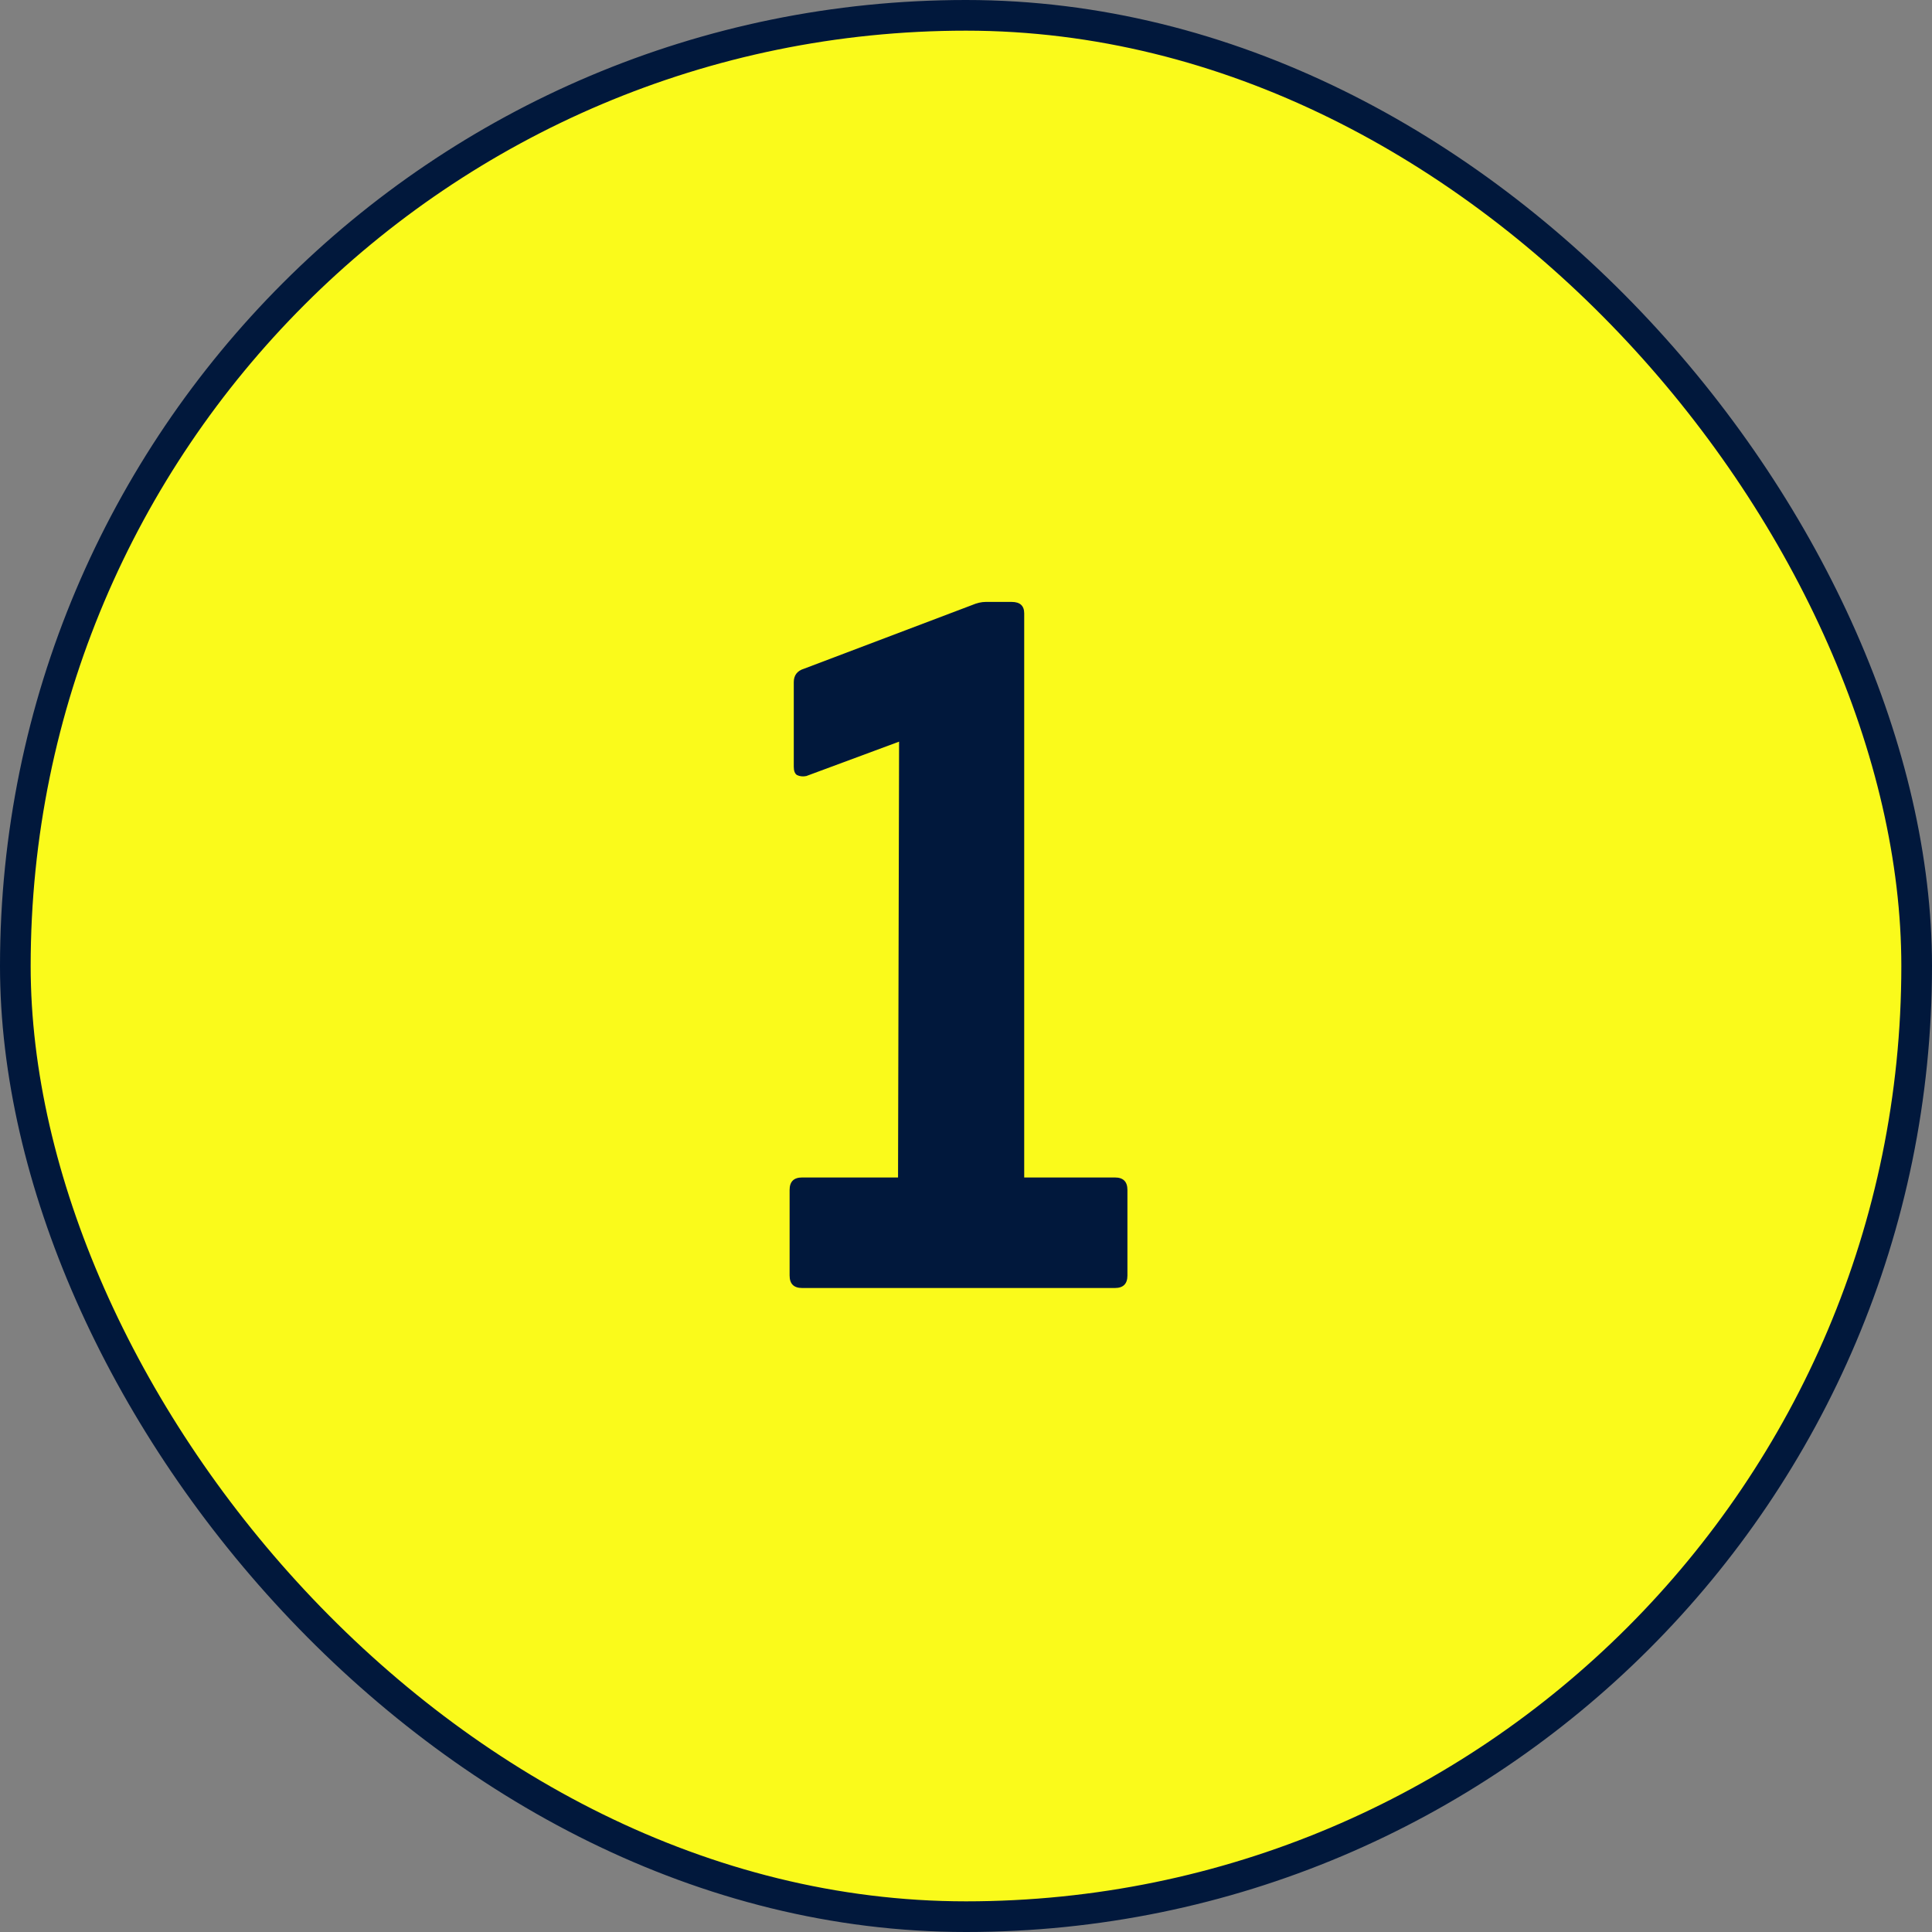 <svg width="63" height="63" viewBox="0 0 63 63" fill="none" xmlns="http://www.w3.org/2000/svg">
<rect x="0" y="0" width="63" height="63" fill="#808080" stroke="none"/>
<rect x="0.5" y="0.5" width="62" height="62" rx="31" fill="#FAFA1B"/>
<rect x="0.5" y="0.5" width="62" height="62" rx="31" stroke="#01183C"/>
<path d="M26.156 42C25.884 42 25.748 41.864 25.748 41.592V38.804C25.748 38.532 25.884 38.396 26.156 38.396H29.284L29.318 24.184L26.292 25.306C26.179 25.329 26.077 25.317 25.986 25.272C25.918 25.227 25.884 25.136 25.884 25V22.246C25.884 22.019 25.997 21.872 26.224 21.804L31.698 19.73C31.857 19.662 32.004 19.628 32.14 19.628H32.99C33.262 19.628 33.398 19.753 33.398 20.002V38.396H36.356C36.628 38.396 36.764 38.532 36.764 38.804V41.592C36.764 41.864 36.628 42 36.356 42H26.156Z" fill="#01183C"/>
</svg>
